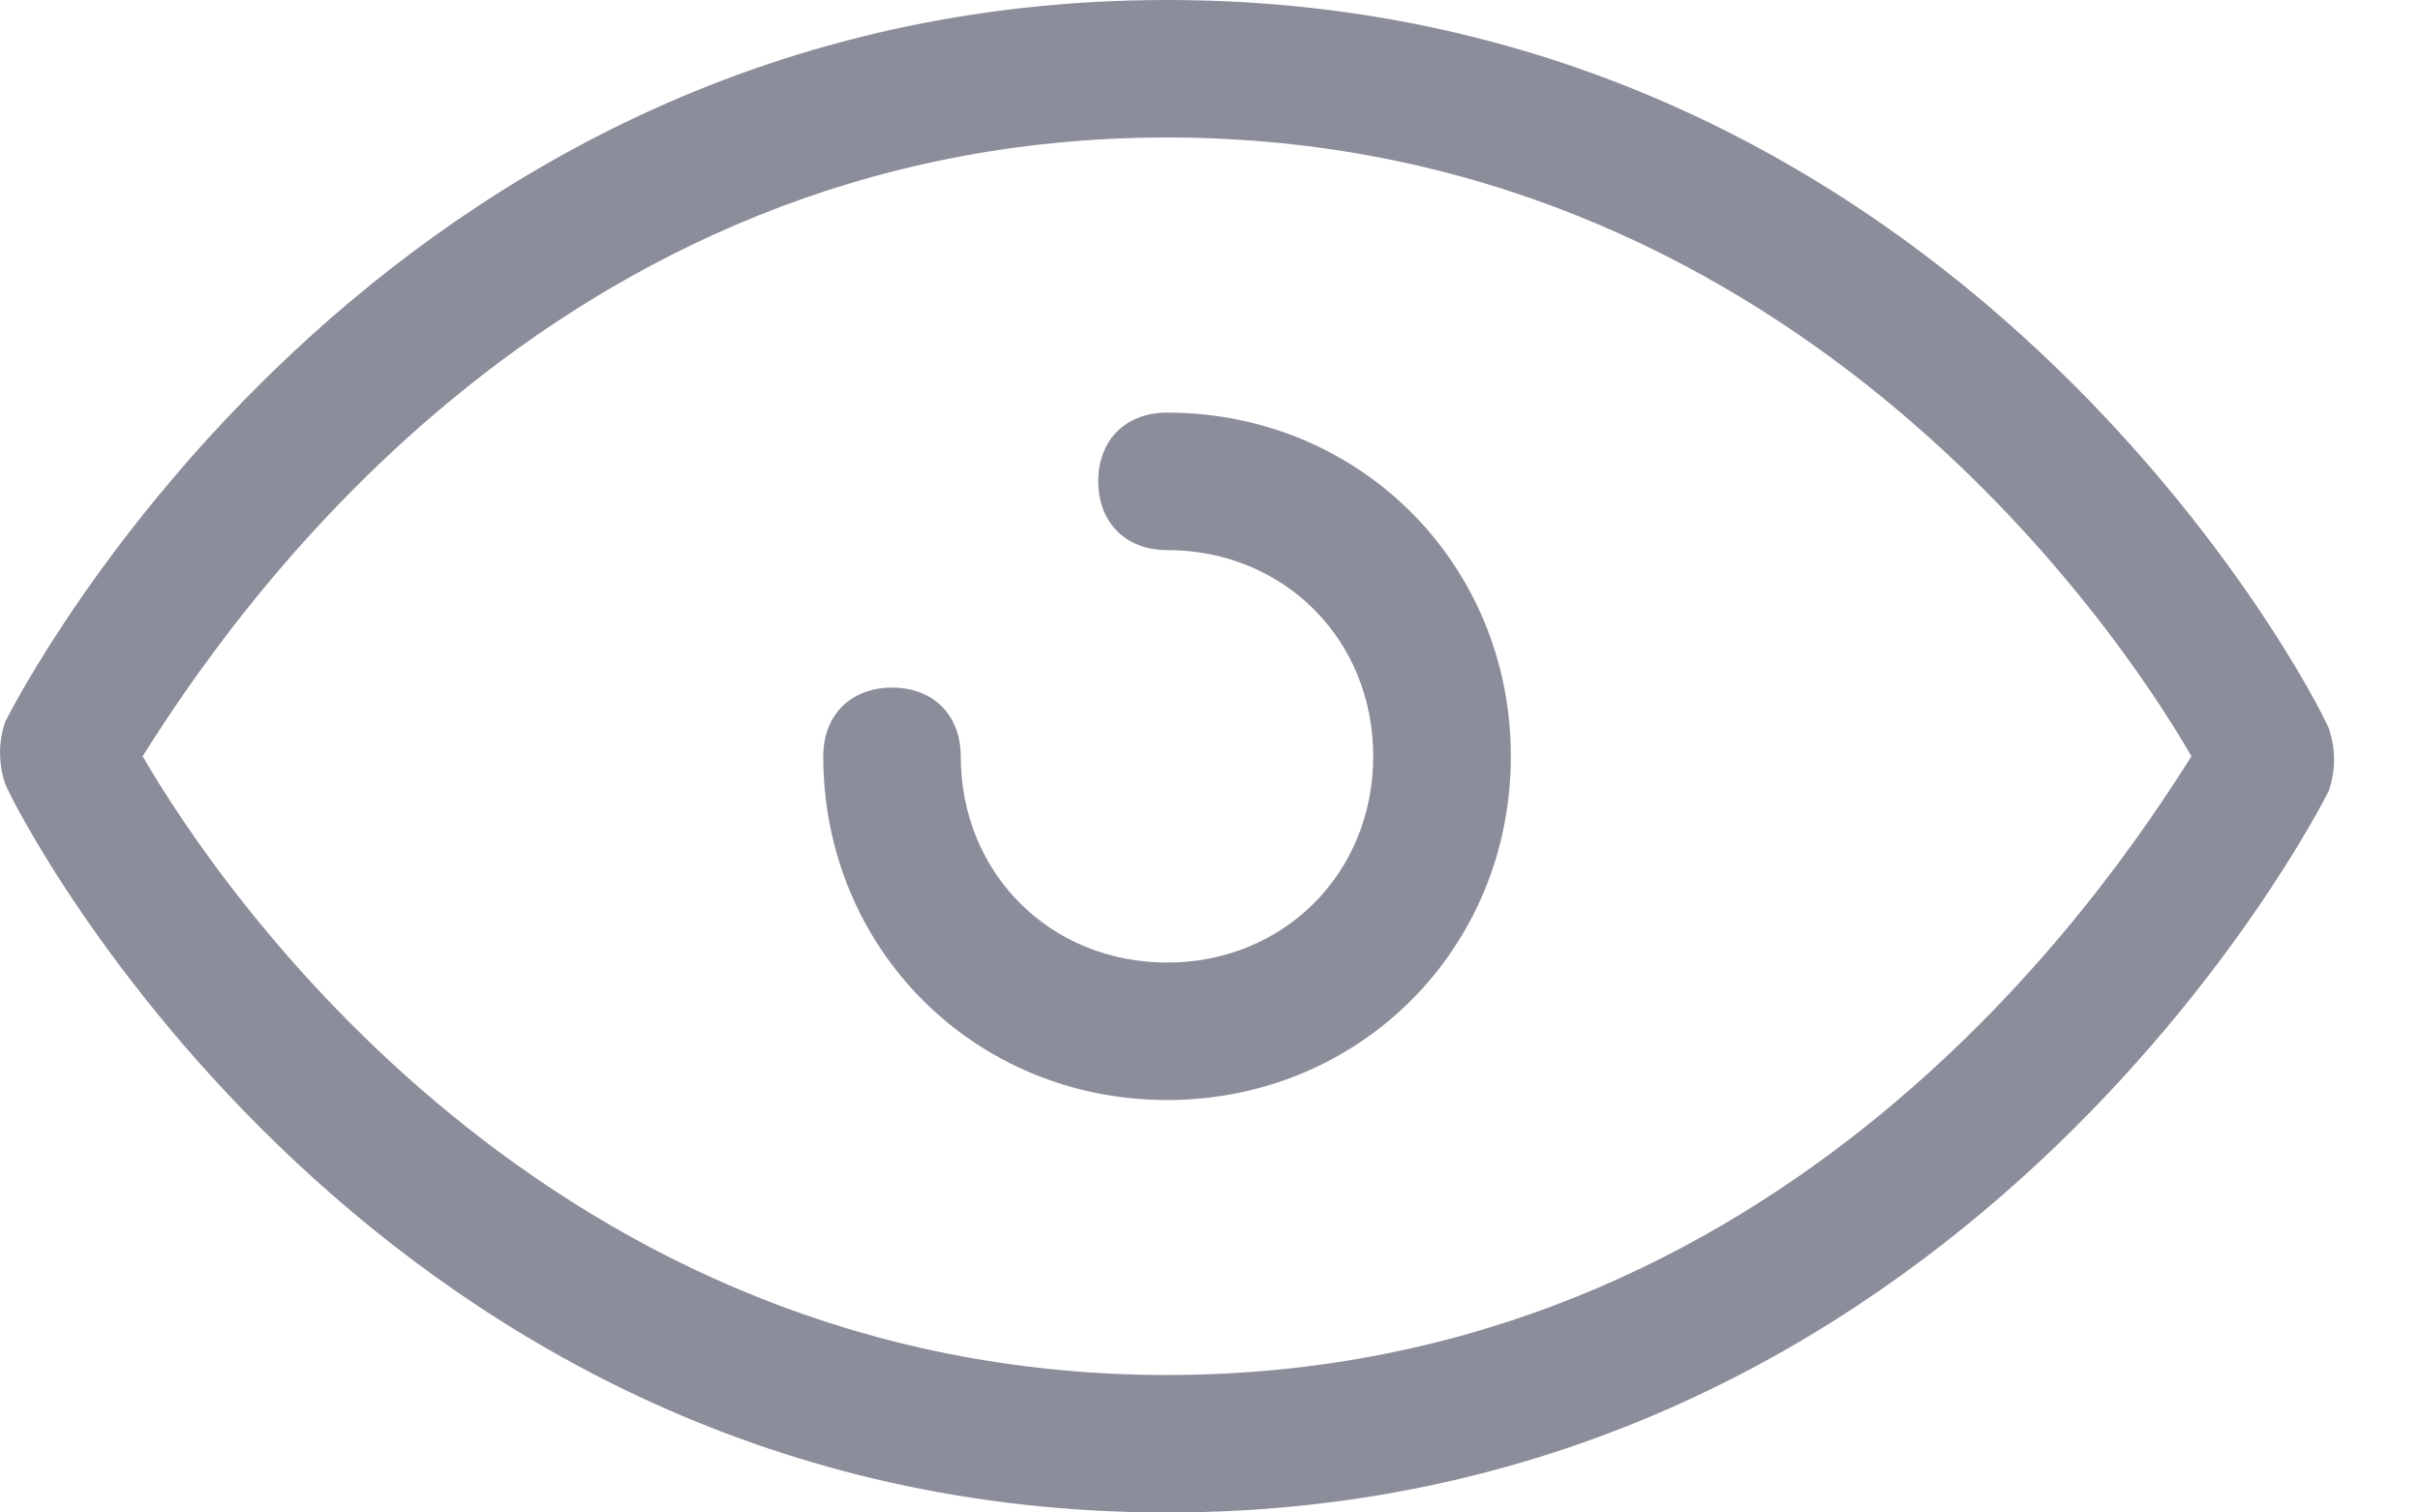 <svg width="16" height="10" viewBox="0 0 16 10" fill="none" xmlns="http://www.w3.org/2000/svg">
<path d="M7.716 10C2.489 10 0.125 5.409 0.034 5.182C-0.011 5.045 -0.011 4.909 0.034 4.773C0.125 4.591 2.489 0 7.716 0C12.943 0 15.307 4.591 15.398 4.818C15.443 4.955 15.443 5.091 15.398 5.227C15.307 5.409 12.943 10 7.716 10ZM0.943 5C1.443 5.864 3.625 9.091 7.716 9.091C11.807 9.091 13.943 5.864 14.489 5C13.989 4.136 11.807 0.909 7.716 0.909C3.625 0.909 1.489 4.136 0.943 5Z" fill="#8C8D9B"/>
<path d="M7.716 7.273C6.443 7.273 5.443 6.273 5.443 5C5.443 4.728 5.625 4.546 5.898 4.546C6.17 4.546 6.352 4.728 6.352 5C6.352 5.773 6.943 6.364 7.716 6.364C8.489 6.364 9.079 5.773 9.079 5C9.079 4.228 8.489 3.637 7.716 3.637C7.443 3.637 7.261 3.455 7.261 3.182C7.261 2.909 7.443 2.728 7.716 2.728C8.989 2.728 9.989 3.728 9.989 5C9.989 6.273 8.989 7.273 7.716 7.273Z" fill="#8C8D9B"/>
</svg>
